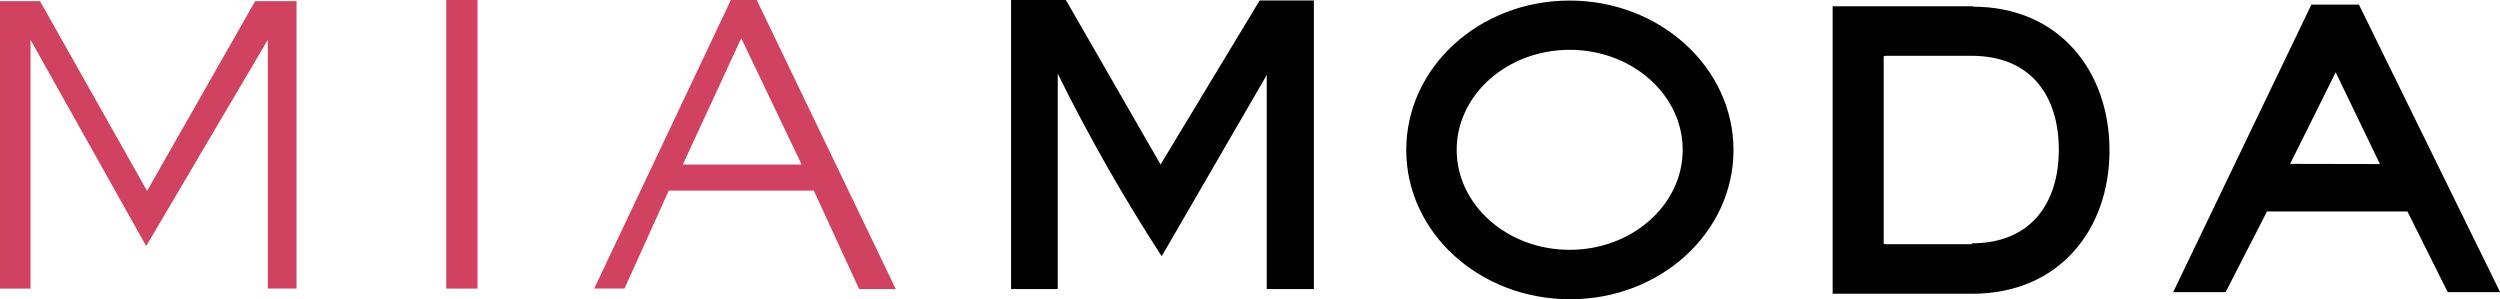 <svg xmlns="http://www.w3.org/2000/svg" viewBox="0 0 400 47.85">
  <defs>
    <style>.cls-2{fill:#010101}</style>
  </defs>
  <path d="M0 .18v46h4.88V6.37l18.51 33 19.46-33v39.8h4.6V.18h-6.62l-17.3 30.36L6.4.18zm71.4 46h5V0h-5zm47.2-40.06l9.66 20.2h-19zM116.94 0L95.07 46.17h4.85L107 30.5h23.21l7.25 15.75h5.87L121.08 0z" fill="#d14260"/>
  <path class="cls-2" d="M185.69 26.32L170.54 0h-8.77v46.25h7.47V11.78c2.34 4.78 5 9.77 7.93 14.93 2.8 4.92 5.7 9.66 8.7 14.29l16.81-29v34.25h7.54V.07h-8.67zM366.42 26.22l7.29-14.65 7.08 14.68zm3.4-25.48l-22.11 46h8.39l6.62-12.91h22.47l6.44 12.91h8.39l-22.59-46zM251.15.09C236.67.09 225 10.77 225 24s11.71 23.88 26.22 23.88S277.36 37.17 277.36 24 265.62.09 251.15.09m0 39.88c-10 0-18.08-7.18-18.08-16s8.1-16 18.08-16 18.08 7.18 18.08 16-8.1 16-18.08 16M315.68 1h-22.46v46h22.47c13.83-.07 21.83-10.3 21.83-22.93s-8-23-21.83-23m-.14 38h-13.84l-.32-.07V9l.35-.07h13.73c9.59 0 13.94 6.55 13.94 15s-4.35 15-13.94 15"/>
</svg>